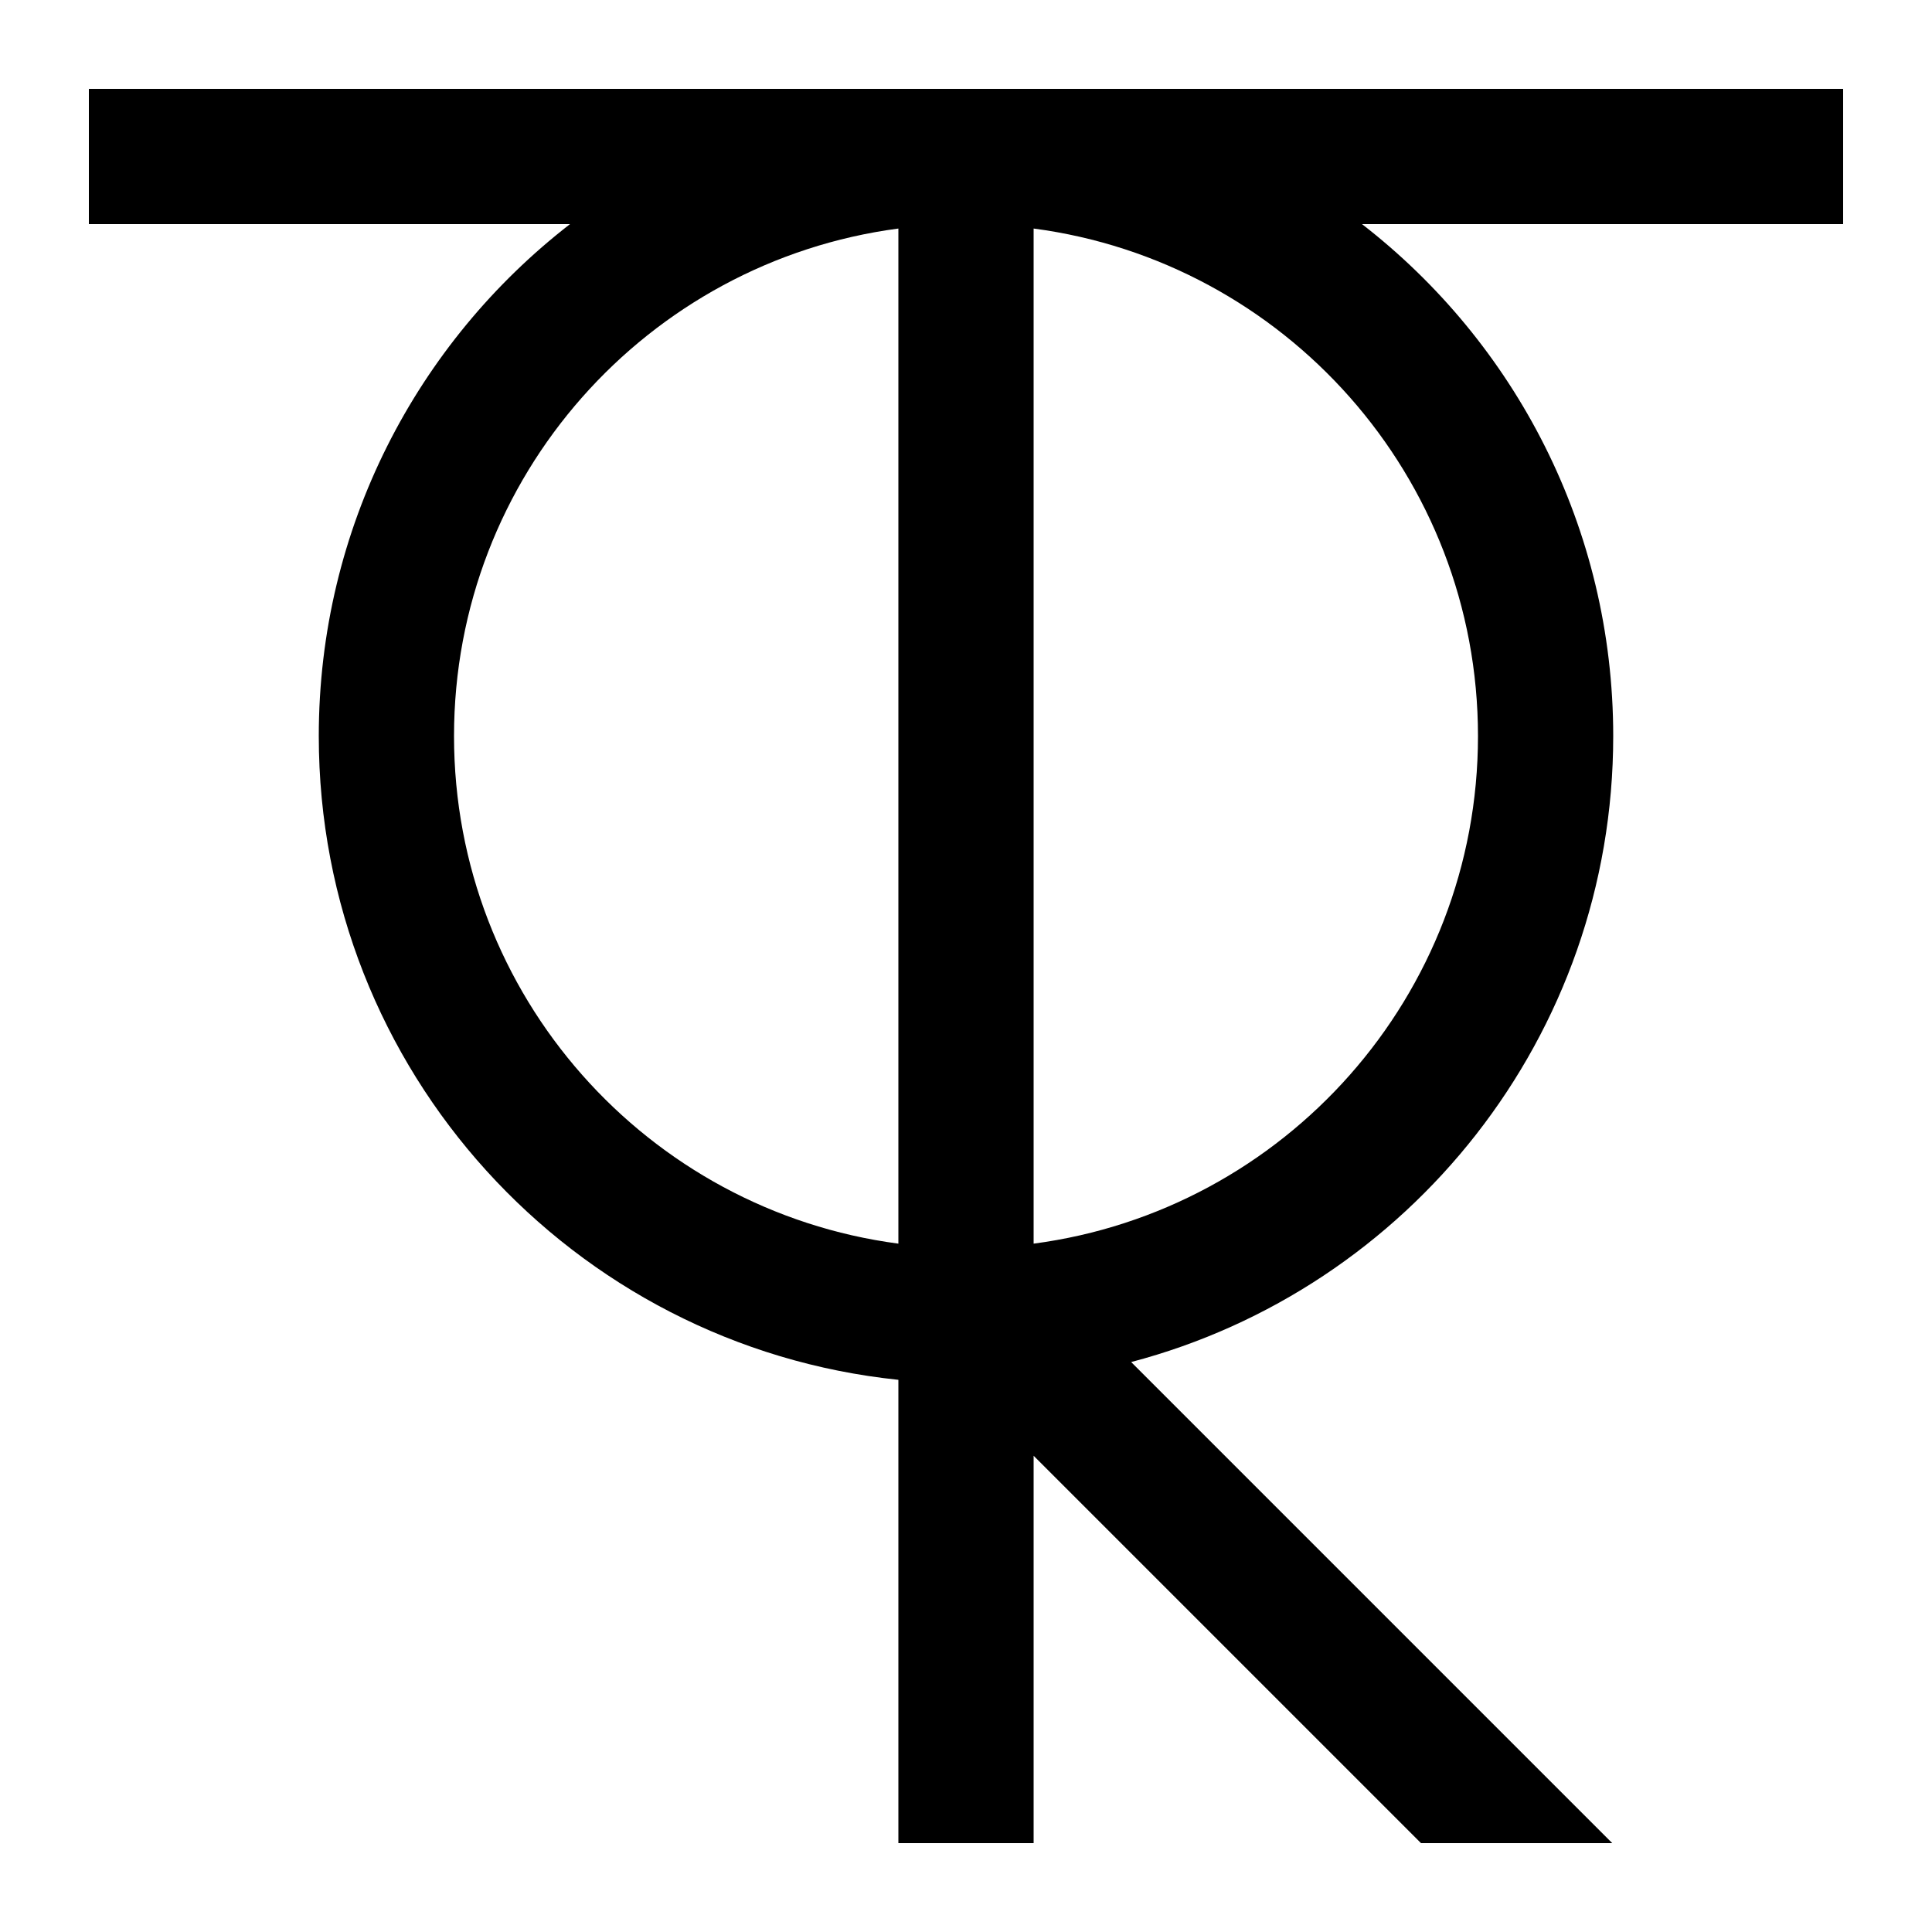 <svg width="1000" height="1000" viewBox="0 0 1000 1000" fill="none" xmlns="http://www.w3.org/2000/svg">
<path fill-rule="evenodd" clip-rule="evenodd" d="M465 46L46 46L46 116L295.035 116C215.926 177.276 165 273.191 165 381C165 554.196 296.433 696.694 465 714.194V954H535V753.498L735.5 953.998H834.495L585.49 704.993C729.094 667.203 835 536.469 835 381C835 273.191 784.074 177.276 704.965 116L954 116V46H535H500H465ZM465 118.291C335.187 135.419 235 246.51 235 381C235 515.491 335.187 626.581 465 643.709V118.291ZM535 643.709V118.291C664.813 135.419 765 246.51 765 381C765 515.491 664.813 626.581 535 643.709Z" fill="black"/>
</svg>
